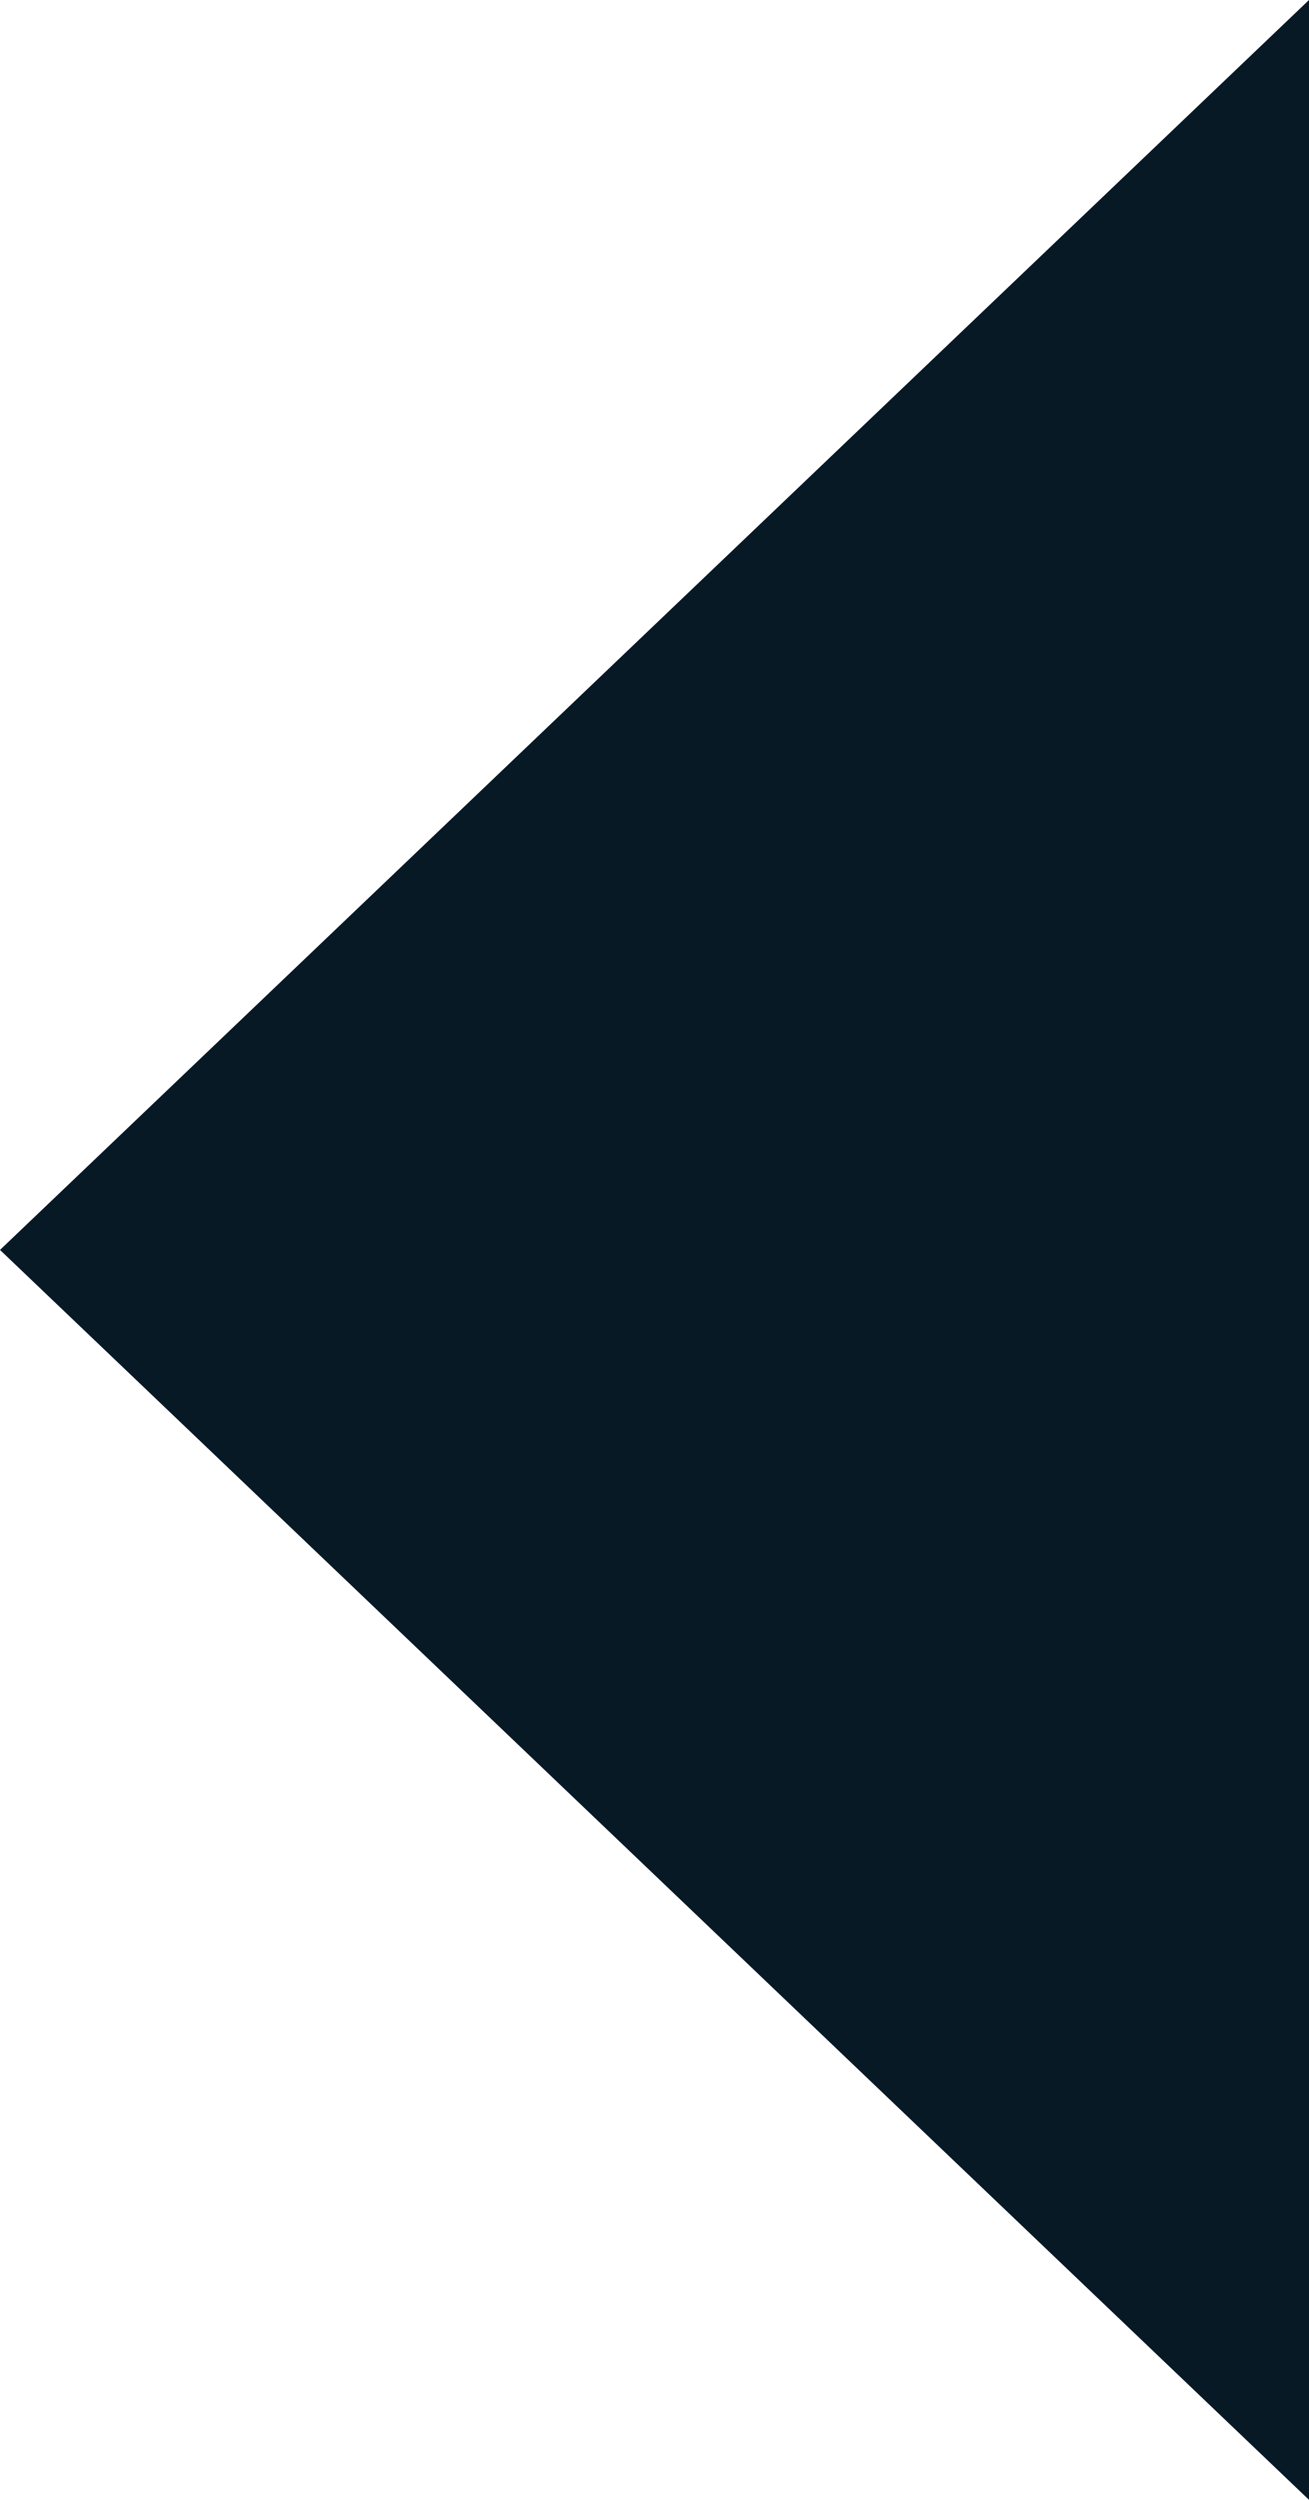 <svg xmlns="http://www.w3.org/2000/svg" width="11" height="21" viewBox="0 0 11 21">
  <path id="Polygon_1" data-name="Polygon 1" d="M10.5,0,21,11H0Z" transform="translate(0 21) rotate(-90)" fill="#081926"/>
</svg>
